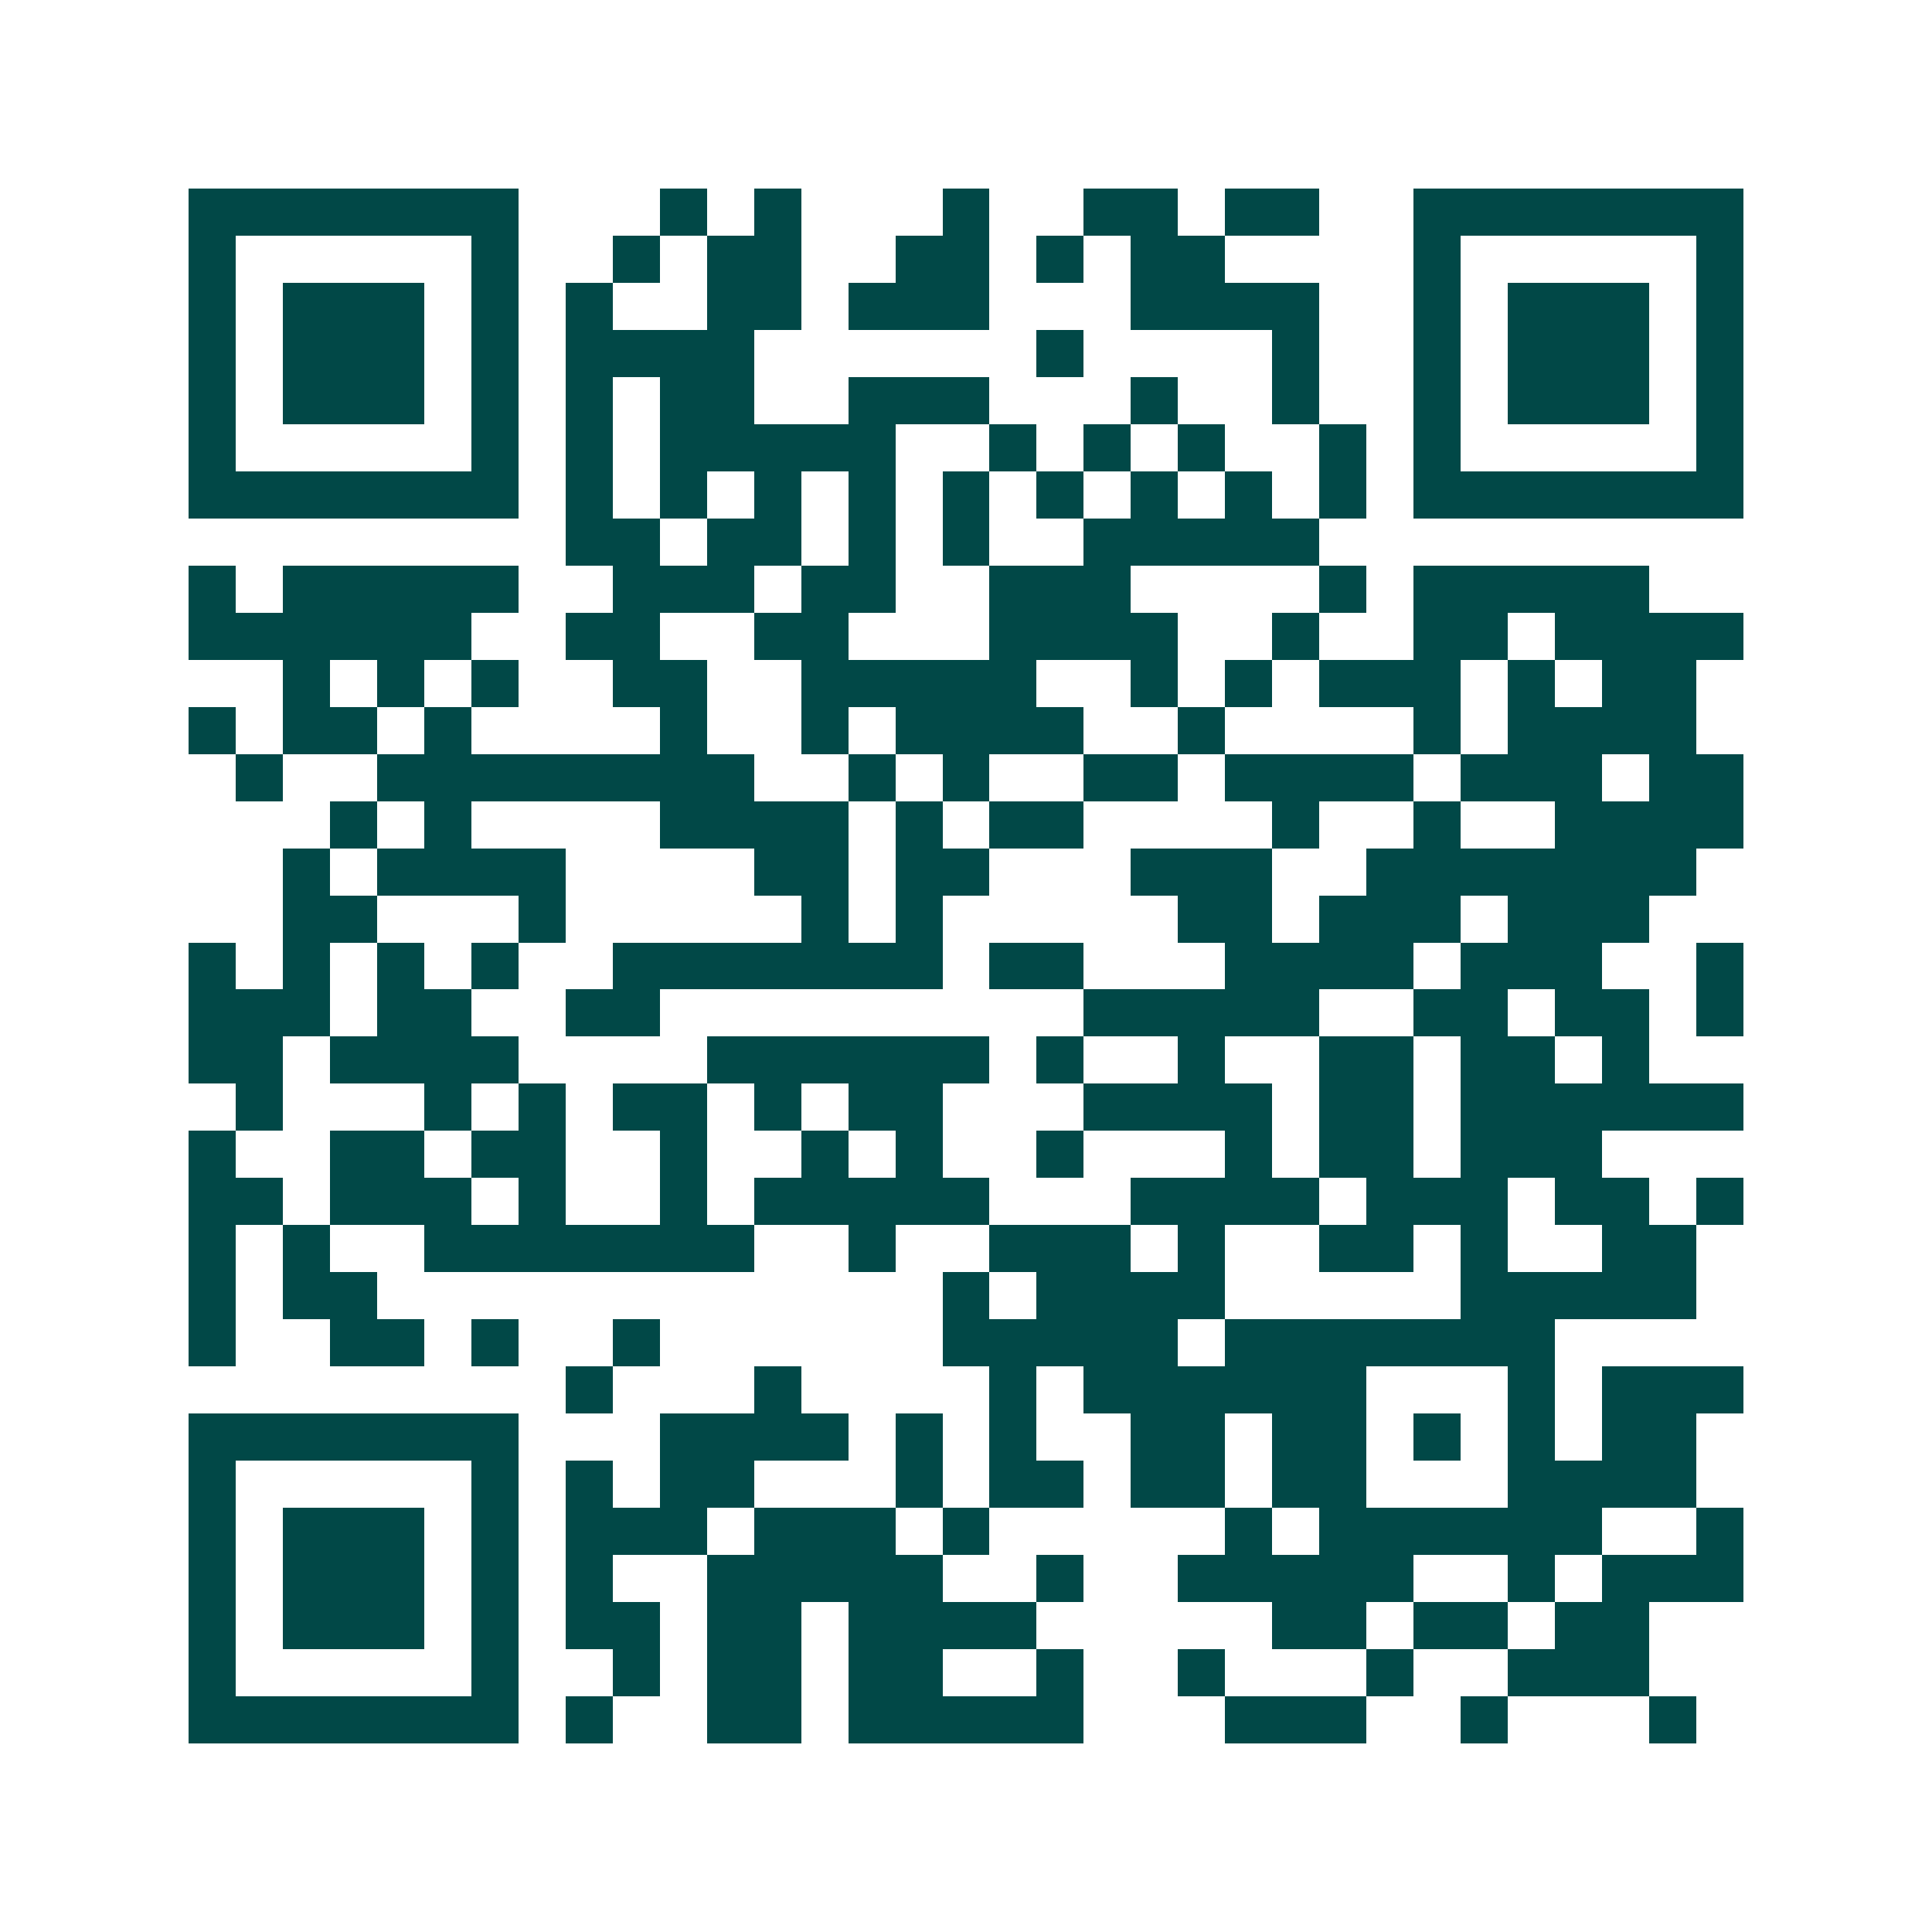 <svg xmlns="http://www.w3.org/2000/svg" width="200" height="200" viewBox="0 0 41 41" shape-rendering="crispEdges"><path fill="#ffffff" d="M0 0h41v41H0z"/><path stroke="#014847" d="M4 4.5h7m3 0h1m1 0h1m3 0h1m2 0h2m1 0h2m2 0h7M4 5.5h1m5 0h1m2 0h1m1 0h2m2 0h2m1 0h1m1 0h2m4 0h1m5 0h1M4 6.5h1m1 0h3m1 0h1m1 0h1m2 0h2m1 0h3m3 0h4m2 0h1m1 0h3m1 0h1M4 7.5h1m1 0h3m1 0h1m1 0h4m6 0h1m4 0h1m2 0h1m1 0h3m1 0h1M4 8.5h1m1 0h3m1 0h1m1 0h1m1 0h2m2 0h3m3 0h1m2 0h1m2 0h1m1 0h3m1 0h1M4 9.5h1m5 0h1m1 0h1m1 0h5m2 0h1m1 0h1m1 0h1m2 0h1m1 0h1m5 0h1M4 10.5h7m1 0h1m1 0h1m1 0h1m1 0h1m1 0h1m1 0h1m1 0h1m1 0h1m1 0h1m1 0h7M12 11.5h2m1 0h2m1 0h1m1 0h1m2 0h5M4 12.5h1m1 0h5m2 0h3m1 0h2m2 0h3m4 0h1m1 0h5M4 13.5h6m2 0h2m2 0h2m3 0h4m2 0h1m2 0h2m1 0h4M6 14.5h1m1 0h1m1 0h1m2 0h2m2 0h5m2 0h1m1 0h1m1 0h3m1 0h1m1 0h2M4 15.5h1m1 0h2m1 0h1m4 0h1m2 0h1m1 0h4m2 0h1m4 0h1m1 0h4M5 16.5h1m2 0h8m2 0h1m1 0h1m2 0h2m1 0h4m1 0h3m1 0h2M7 17.5h1m1 0h1m4 0h4m1 0h1m1 0h2m4 0h1m2 0h1m2 0h4M6 18.5h1m1 0h4m4 0h2m1 0h2m3 0h3m2 0h7M6 19.5h2m3 0h1m5 0h1m1 0h1m5 0h2m1 0h3m1 0h3M4 20.5h1m1 0h1m1 0h1m1 0h1m2 0h7m1 0h2m3 0h4m1 0h3m2 0h1M4 21.5h3m1 0h2m2 0h2m9 0h5m2 0h2m1 0h2m1 0h1M4 22.5h2m1 0h4m4 0h6m1 0h1m2 0h1m2 0h2m1 0h2m1 0h1M5 23.5h1m3 0h1m1 0h1m1 0h2m1 0h1m1 0h2m3 0h4m1 0h2m1 0h6M4 24.5h1m2 0h2m1 0h2m2 0h1m2 0h1m1 0h1m2 0h1m3 0h1m1 0h2m1 0h3M4 25.5h2m1 0h3m1 0h1m2 0h1m1 0h5m3 0h4m1 0h3m1 0h2m1 0h1M4 26.5h1m1 0h1m2 0h7m2 0h1m2 0h3m1 0h1m2 0h2m1 0h1m2 0h2M4 27.5h1m1 0h2m12 0h1m1 0h4m5 0h5M4 28.5h1m2 0h2m1 0h1m2 0h1m6 0h5m1 0h7M12 29.5h1m3 0h1m4 0h1m1 0h6m3 0h1m1 0h3M4 30.5h7m3 0h4m1 0h1m1 0h1m2 0h2m1 0h2m1 0h1m1 0h1m1 0h2M4 31.5h1m5 0h1m1 0h1m1 0h2m3 0h1m1 0h2m1 0h2m1 0h2m3 0h4M4 32.5h1m1 0h3m1 0h1m1 0h3m1 0h3m1 0h1m5 0h1m1 0h6m2 0h1M4 33.5h1m1 0h3m1 0h1m1 0h1m2 0h5m2 0h1m2 0h5m2 0h1m1 0h3M4 34.5h1m1 0h3m1 0h1m1 0h2m1 0h2m1 0h4m5 0h2m1 0h2m1 0h2M4 35.5h1m5 0h1m2 0h1m1 0h2m1 0h2m2 0h1m2 0h1m3 0h1m2 0h3M4 36.5h7m1 0h1m2 0h2m1 0h5m3 0h3m2 0h1m3 0h1"/></svg>

